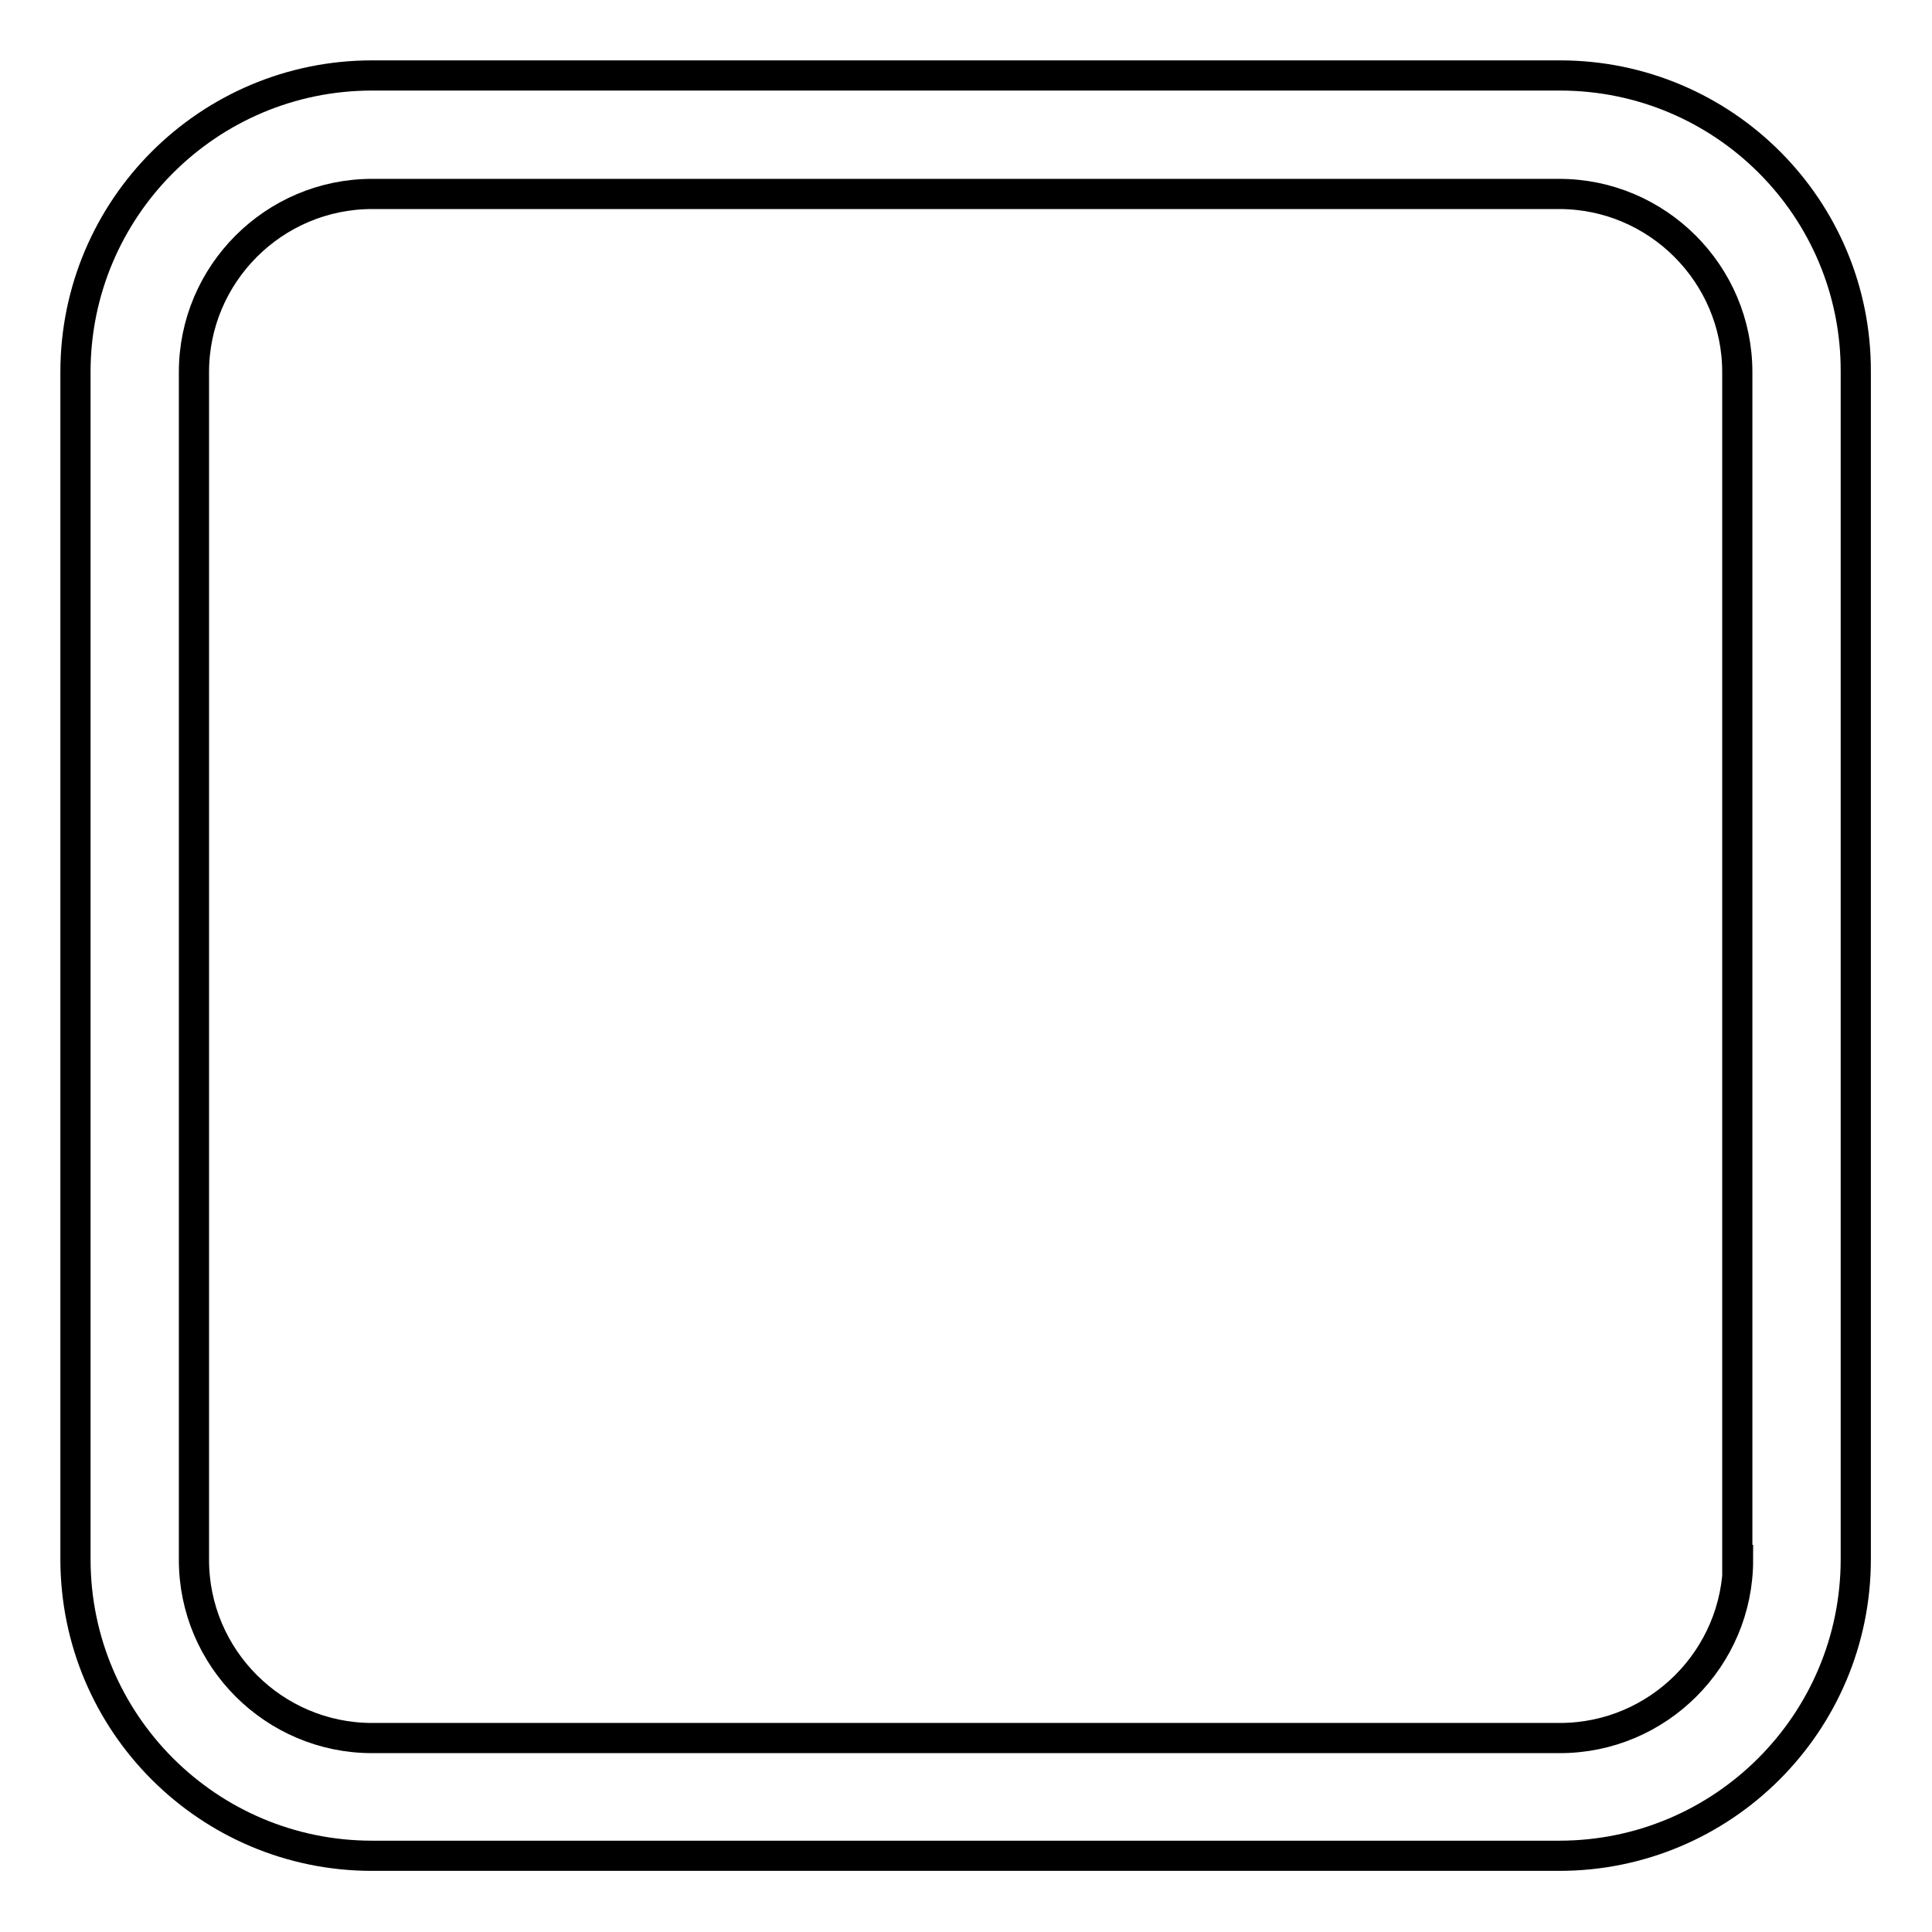 <?xml version="1.0" encoding="utf-8"?>
<!-- Svg Vector Icons : http://www.onlinewebfonts.com/icon -->
<!DOCTYPE svg PUBLIC "-//W3C//DTD SVG 1.1//EN" "http://www.w3.org/Graphics/SVG/1.1/DTD/svg11.dtd">
<svg version="1.1" xmlns="http://www.w3.org/2000/svg" xmlns:xlink="http://www.w3.org/1999/xlink" x="0px" y="0px" viewBox="0 0 256 256" enable-background="new 0 0 256 256" xml:space="preserve">
<g> <path stroke-width="4" fill-opacity="0" stroke="#000000"  d="M206.7,10H49.3C27.6,10,10,27.6,10,49.3l0,0v157.3c0,21.7,17.6,39.3,39.3,39.3h157.3 c21.7,0,39.3-17.6,39.3-39.3V49.3C246,27.6,228.4,10,206.7,10z M230.3,206.7c0,13-10.6,23.6-23.6,23.6H49.3 c-13,0-23.6-10.6-23.6-23.6V49.3c0-13,10.6-23.6,23.6-23.6l0,0h157.3c13,0,23.6,10.6,23.6,23.6l0,0V206.7z"/></g>
</svg>